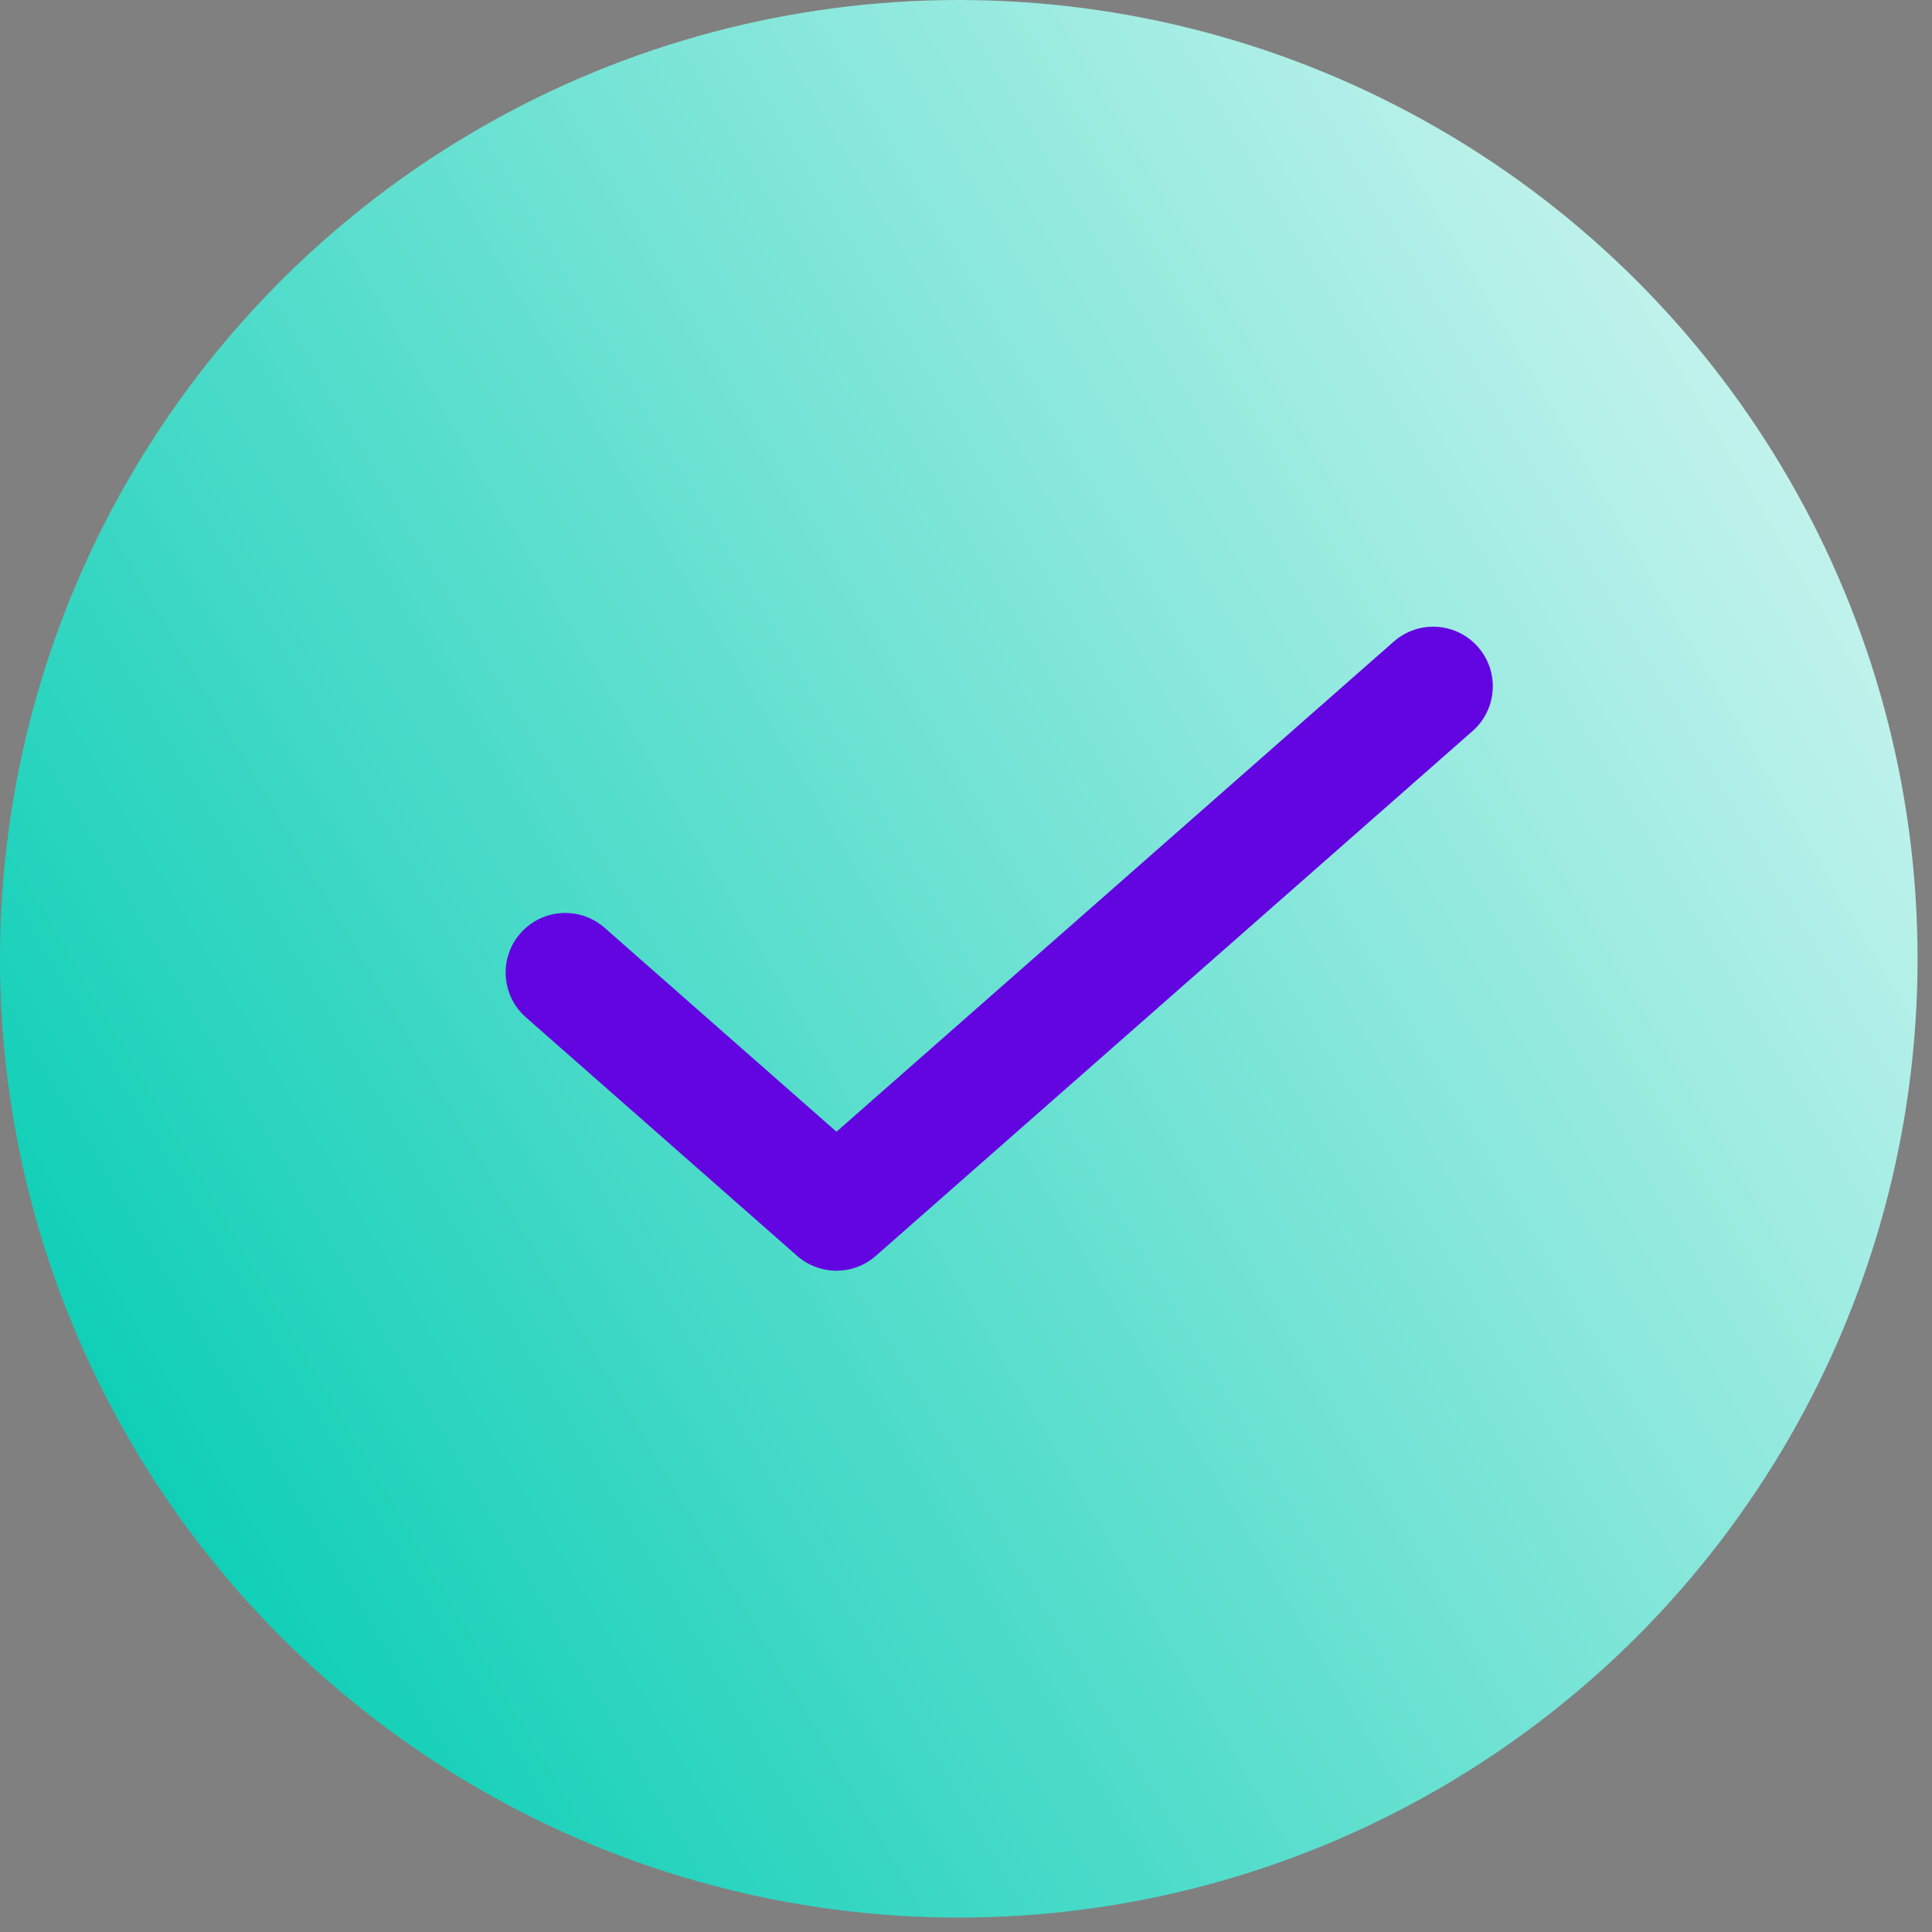 <?xml version="1.0" encoding="UTF-8"?> <svg xmlns="http://www.w3.org/2000/svg" width="67" height="67" viewBox="0 0 67 67" fill="none"><rect x="0" y="0" width="67" height="67" fill="#808080" stroke="none"/><circle cx="33.25" cy="33.25" r="33.25" fill="url(#paint0_linear_3782_15676)"></circle><path d="M49.702 23.8L29.008 42L19.602 33.727" stroke="#6305E0" stroke-width="4.134" stroke-linecap="round" stroke-linejoin="round"></path><defs><linearGradient id="paint0_linear_3782_15676" x1="7" y1="66.5" x2="167.764" y2="-28.197" gradientUnits="userSpaceOnUse"><stop stop-color="#00CCB2"></stop><stop offset="0.515" stop-color="white"></stop></linearGradient></defs></svg> 